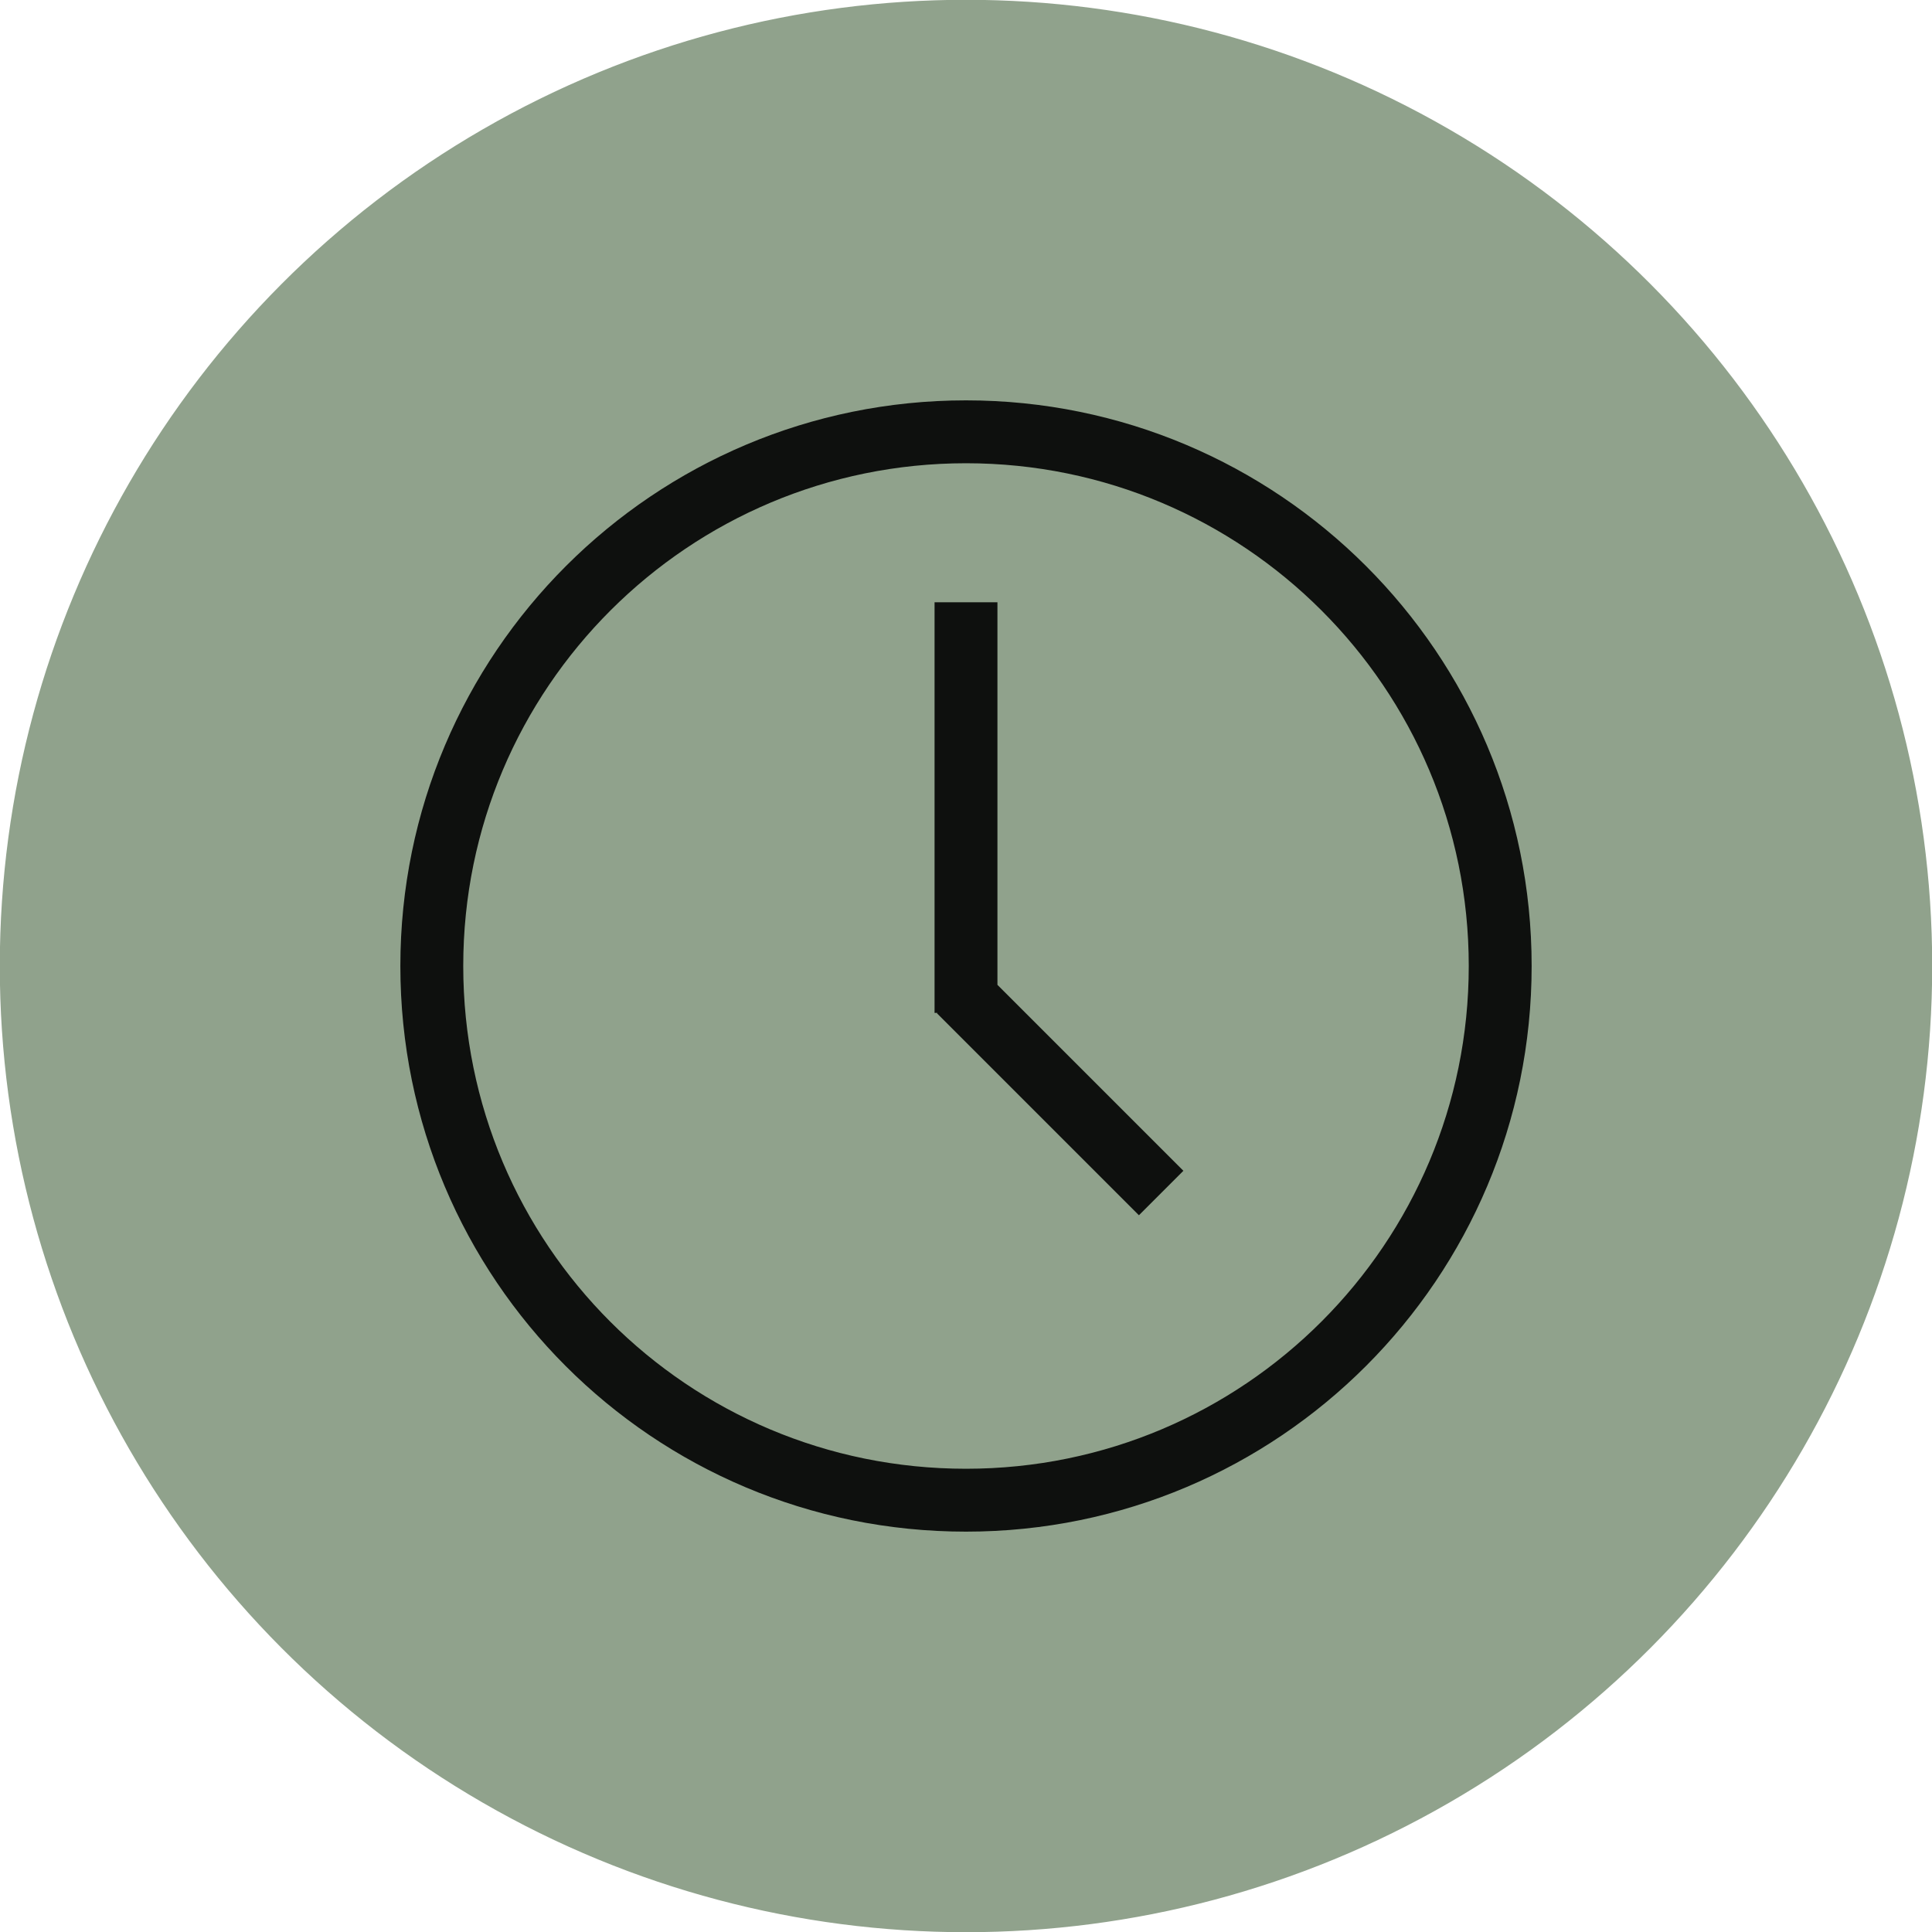 <?xml version="1.0" encoding="utf-8"?>
<!-- Generator: Adobe Illustrator 25.2.0, SVG Export Plug-In . SVG Version: 6.00 Build 0)  -->
<svg version="1.0" id="Livello_1" xmlns="http://www.w3.org/2000/svg" xmlns:xlink="http://www.w3.org/1999/xlink" x="0px" y="0px"
	 viewBox="0 0 200 200" style="enable-background:new 0 0 200 200;" xml:space="preserve">
<style type="text/css">
	.st0{clip-path:url(#SVGID_2_);}
	.st1{clip-path:url(#SVGID_4_);fill:#90A28C;}
	.st2{opacity:0.9;clip-path:url(#SVGID_6_);}
	.st3{clip-path:url(#SVGID_8_);}
	.st4{clip-path:url(#SVGID_10_);fill:none;stroke:#000000;stroke-width:6.51;stroke-miterlimit:10;}
	.st5{clip-path:url(#SVGID_10_);fill:none;stroke:#000000;stroke-width:6.51;stroke-linecap:square;stroke-miterlimit:10;}
	.st6{clip-path:url(#SVGID_12_);fill:none;stroke:#90A28C;stroke-width:1.042;}
</style>
<g>
	<defs>
		<rect id="SVGID_1_" width="200" height="200"/>
	</defs>
	<clipPath id="SVGID_2_">
		<use xlink:href="#SVGID_1_"  style="overflow:visible;"/>
	</clipPath>
	<g class="st0">
		<defs>
			<rect id="SVGID_3_" width="200" height="200"/>
		</defs>
		<clipPath id="SVGID_4_">
			<use xlink:href="#SVGID_3_"  style="overflow:visible;"/>
		</clipPath>
		<path class="st1" d="M100,199.5c54.9,0,99.5-44.5,99.5-99.5S154.9,0.5,100,0.5S0.5,45.1,0.5,100S45.1,199.5,100,199.5"/>
	</g>
	<g class="st0">
		<defs>
			<path id="SVGID_5_" d="M0.5,100c0,54.9,44.5,99.5,99.5,99.5c54.9,0,99.5-44.5,99.5-99.5c0-54.9-44.5-99.5-99.5-99.5
				C45.1,0.5,0.5,45.1,0.5,100"/>
		</defs>
		<clipPath id="SVGID_6_">
			<use xlink:href="#SVGID_5_"  style="overflow:visible;"/>
		</clipPath>
		<g class="st2">
			<g>
				<defs>
					<rect id="SVGID_7_" x="34.9" y="34.9" width="130.2" height="130.2"/>
				</defs>
				<clipPath id="SVGID_8_">
					<use xlink:href="#SVGID_7_"  style="overflow:visible;"/>
				</clipPath>
				<g class="st3">
					<defs>
						<rect id="SVGID_9_" x="38.2" y="38.2" width="123.7" height="123.7"/>
					</defs>
					<clipPath id="SVGID_10_">
						<use xlink:href="#SVGID_9_"  style="overflow:visible;"/>
					</clipPath>
					<path class="st4" d="M100,155.3c30.6,0,55.3-24.8,55.3-55.3c0-30.6-24.8-55.3-55.3-55.3S44.7,69.4,44.7,100
						C44.7,130.6,69.4,155.3,100,155.3z"/>
					<path class="st5" d="M100,101.6v-36 M101.6,104.9l16.3,16.3"/>
				</g>
			</g>
		</g>
	</g>
	<g class="st0">
		<defs>
			<rect id="SVGID_11_" width="200" height="200"/>
		</defs>
		<clipPath id="SVGID_12_">
			<use xlink:href="#SVGID_11_"  style="overflow:visible;"/>
		</clipPath>
		<circle class="st6" cx="100" cy="100" r="99.5"/>
	</g>
</g>
</svg>
